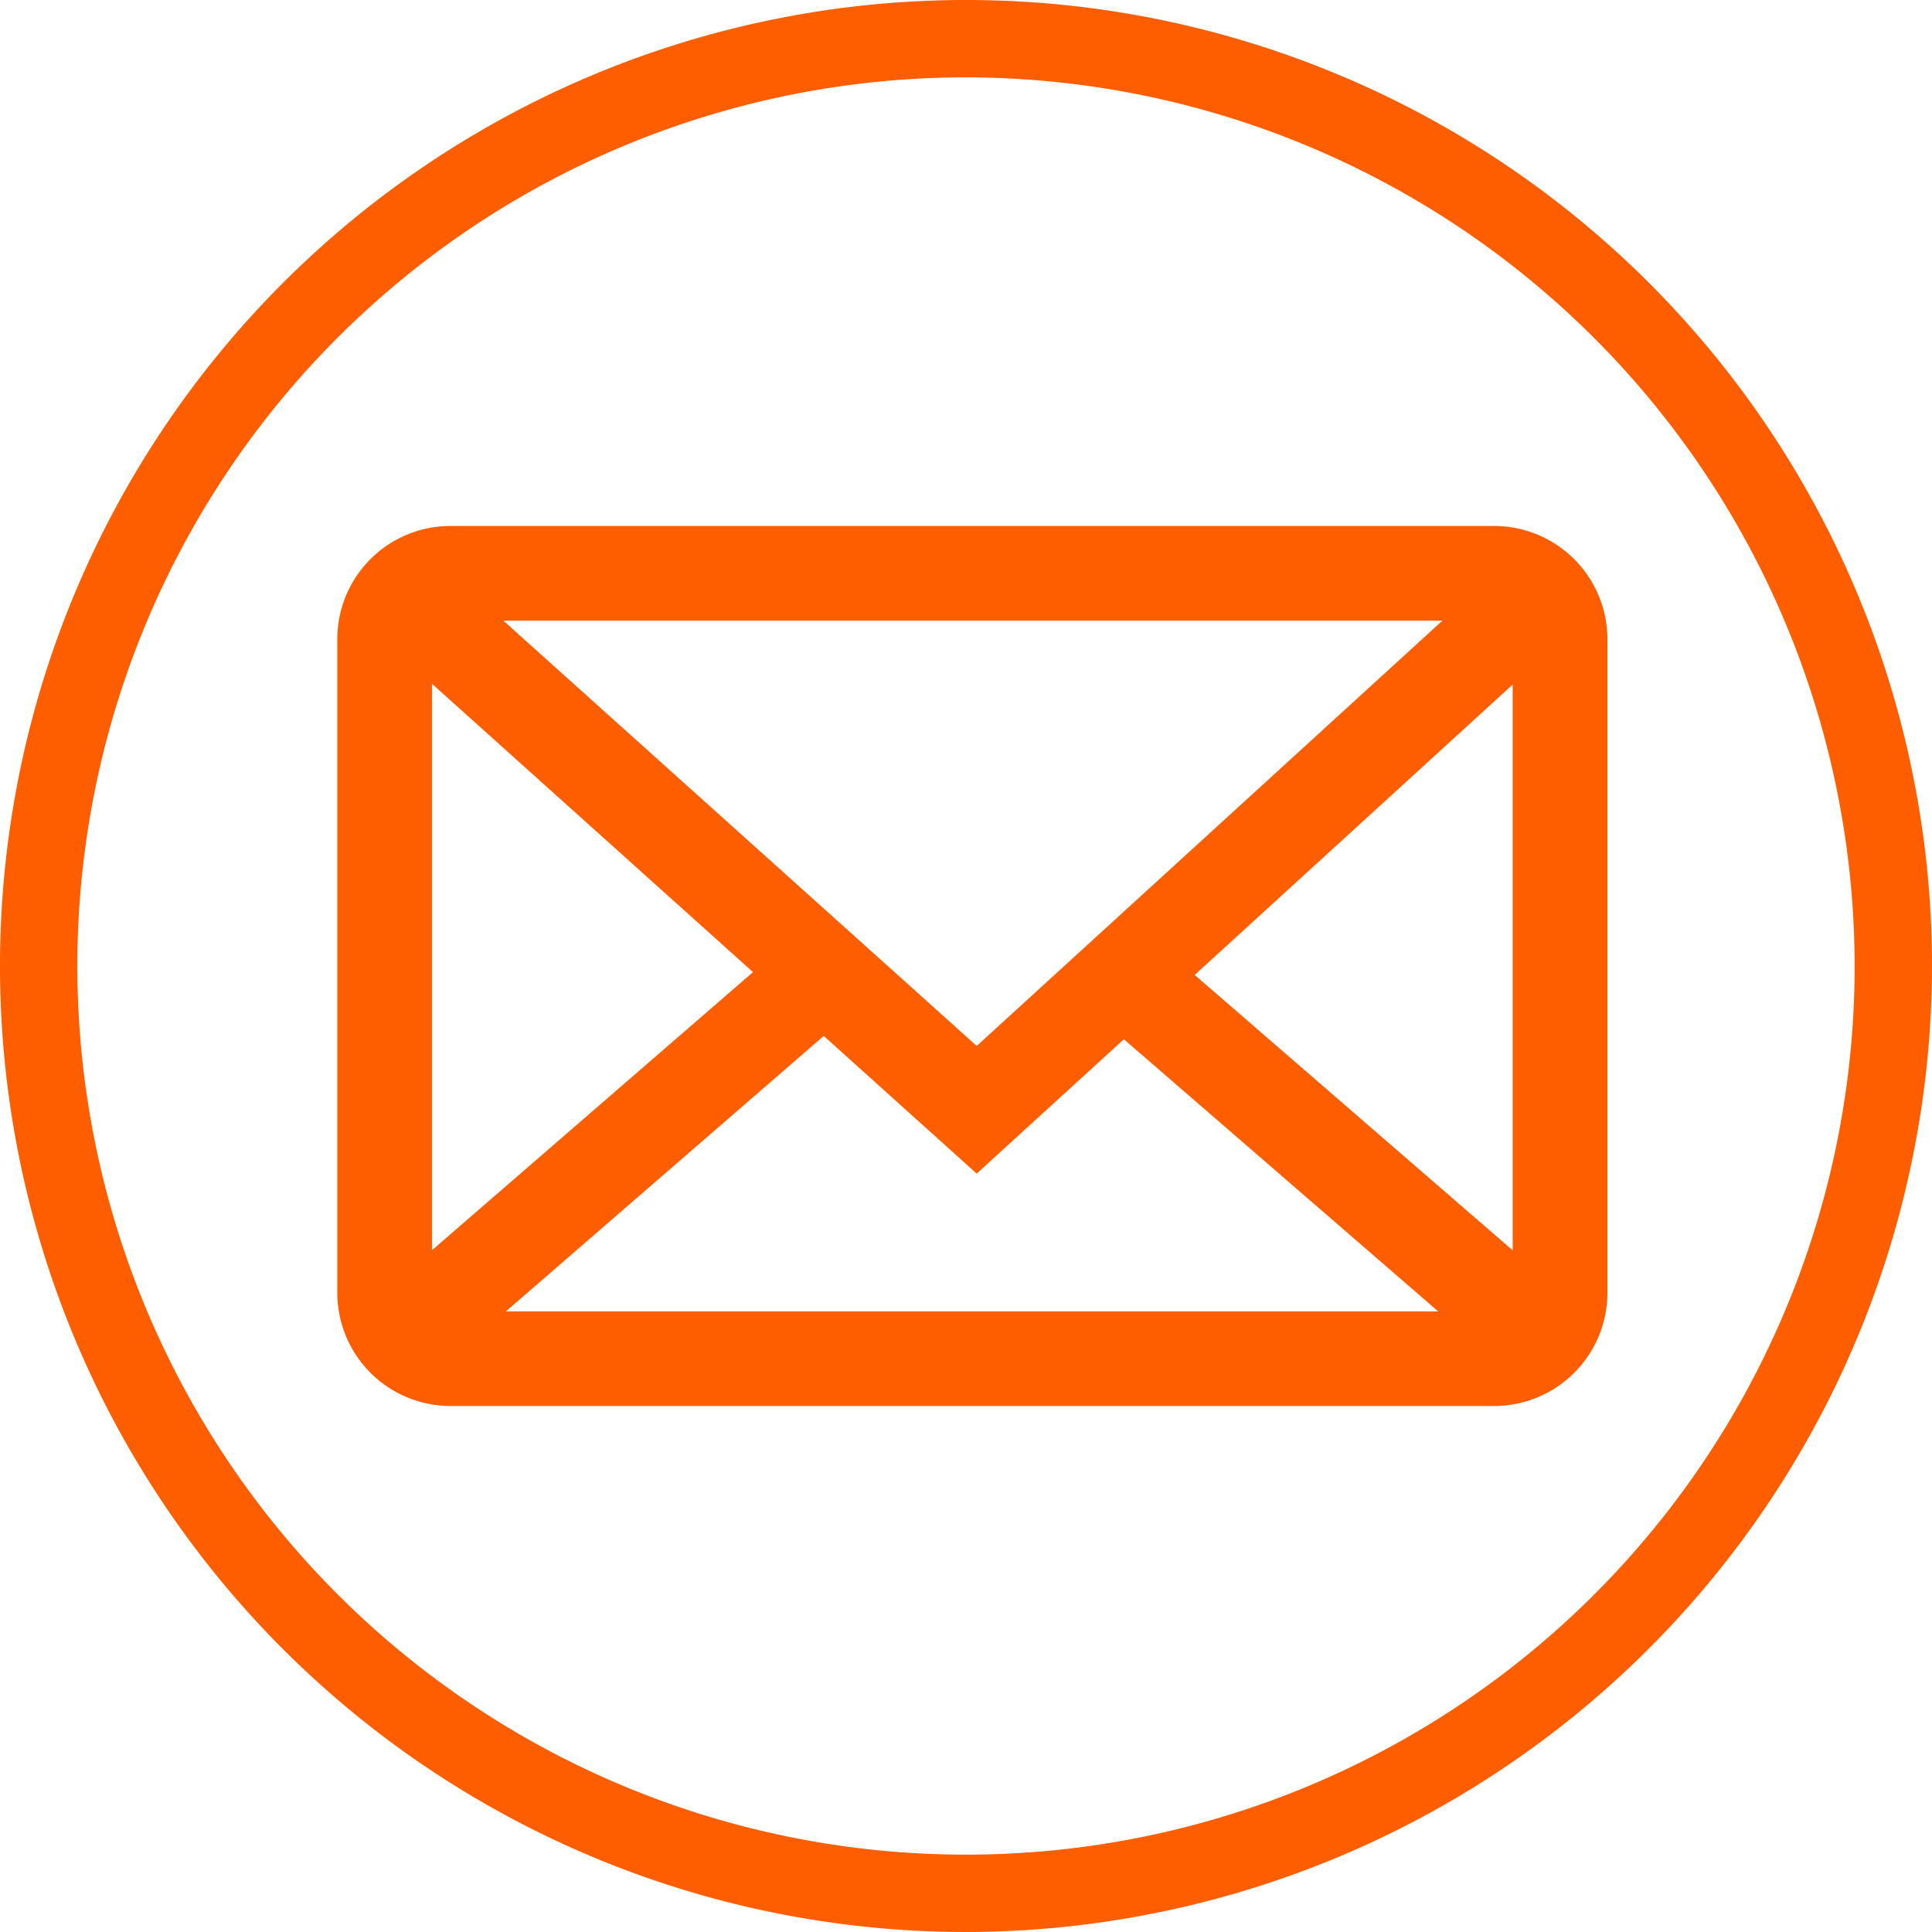 <svg id="Group_64" data-name="Group 64" xmlns="http://www.w3.org/2000/svg" width="24" height="24" viewBox="0 0 24 24">
  <g id="Group_4" data-name="Group 4">
    <path id="Path_31" data-name="Path 31" d="M12,24A12,12,0,1,1,24,12,12.014,12.014,0,0,1,12,24ZM12,.961A11.039,11.039,0,1,0,23.039,12,11.052,11.052,0,0,0,12,.961Z" fill="#ff5e00"/>
  </g>
  <path id="Path_32" data-name="Path 32" d="M33.728,24.358H20.764a1.406,1.406,0,0,0-1.407,1.406v8.12a1.408,1.408,0,0,0,1.407,1.406H33.728a1.408,1.408,0,0,0,1.407-1.406v-8.12A1.408,1.408,0,0,0,33.728,24.358Zm-.643,1.176L27.3,30.817l-5.88-5.283ZM20.533,33.355V26.318L24.521,29.9Zm.918.76L25.4,30.693l1.9,1.71,1.828-1.669,3.905,3.381Zm12.507-.759-3.95-3.421,3.95-3.607Z" transform="translate(-15.167 -17.824)" fill="#ff5e00"/>
</svg>
